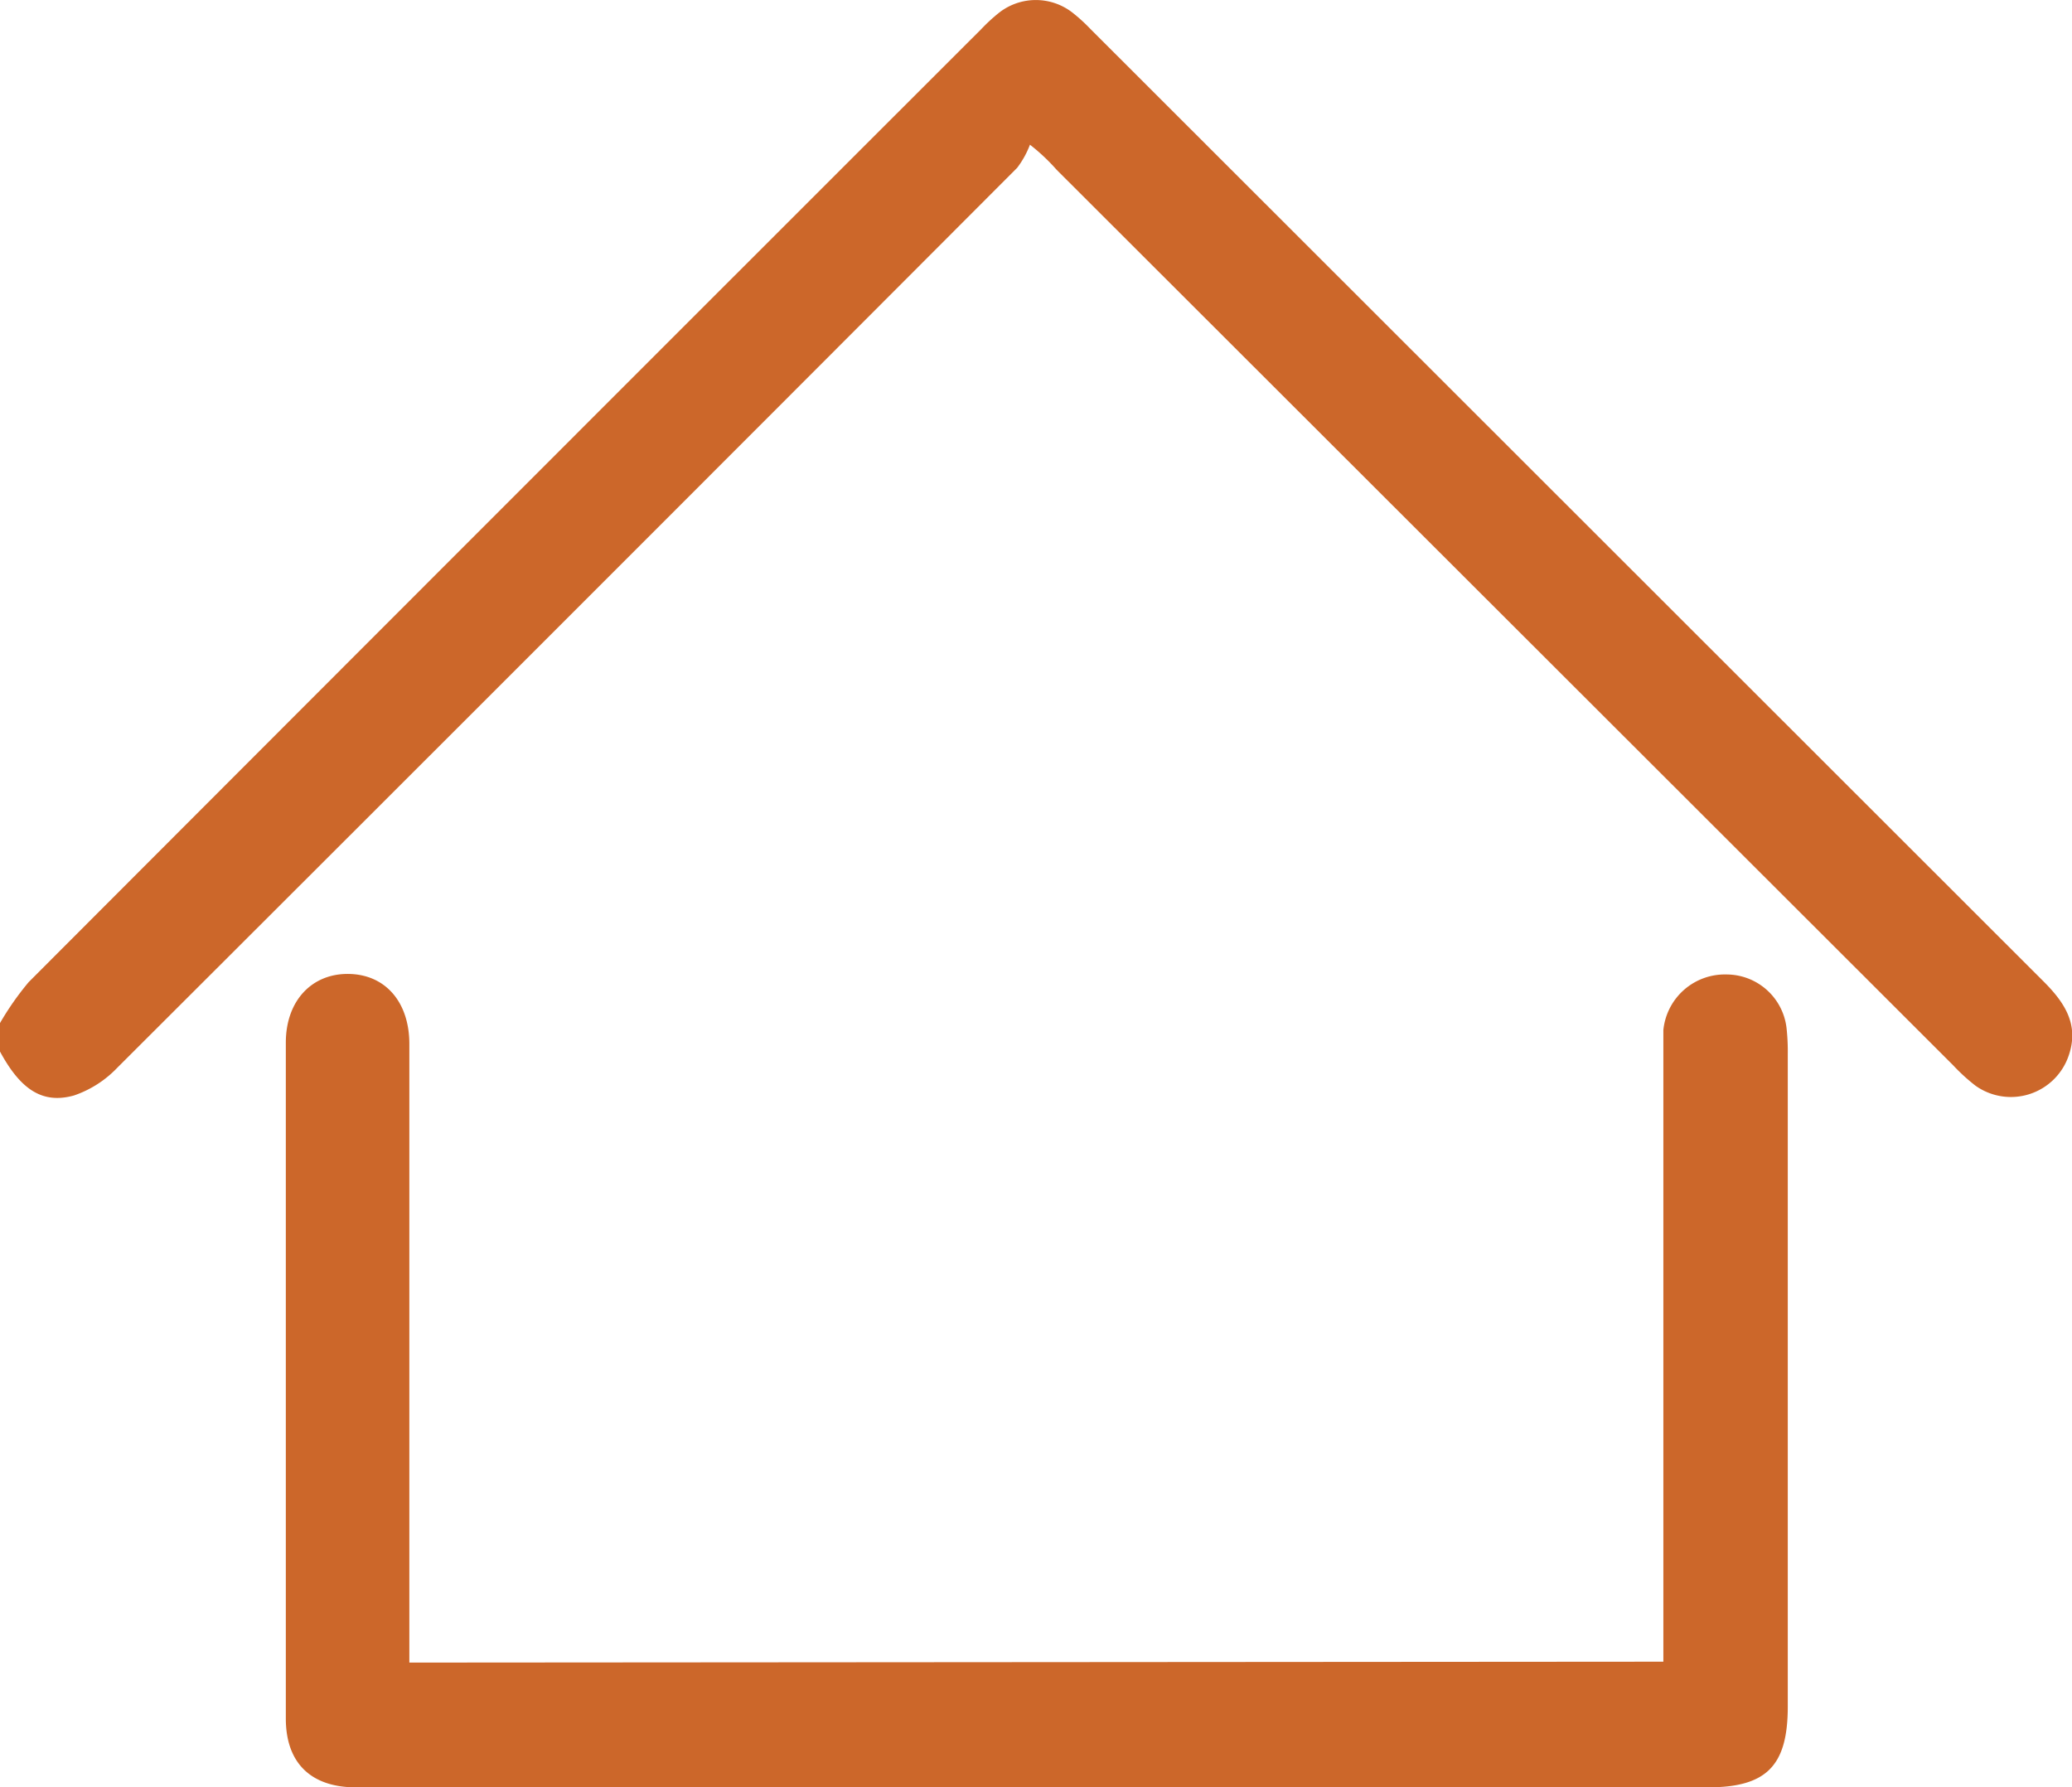 <?xml version="1.0" encoding="UTF-8"?> <svg xmlns="http://www.w3.org/2000/svg" viewBox="0 0 116.42 100.42"><defs><style>.cls-1{fill:#cc672a;}</style></defs><g id="Calque_2" data-name="Calque 2"><g id="Calque_1-2" data-name="Calque 1"><path class="cls-1" d="M0,57.48a16.31,16.31,0,0,1,1.61-2.3Q28.36,28.39,55.14,1.63a9.75,9.75,0,0,1,1-.92,3.35,3.35,0,0,1,4.12,0,9.54,9.54,0,0,1,1,.91Q88.06,28.4,114.83,55.15c1.17,1.17,2,2.41,1.41,4.14A3.43,3.43,0,0,1,111,61a10.54,10.54,0,0,1-1.26-1.15L59.37,9.54a11,11,0,0,0-1.5-1.41,5.11,5.11,0,0,1-.72,1.3Q31.89,34.74,6.58,60a6.05,6.05,0,0,1-2.43,1.55c-1.77.49-3-.34-4.15-2.47Z"></path><path class="cls-1" d="M93.46,93.36V59.12c0-.42,0-.84,0-1.25A3.47,3.47,0,0,1,97,54.75a3.4,3.4,0,0,1,3.38,3,12.06,12.06,0,0,1,.07,1.47V95.88c0,3.33-1.19,4.54-4.49,4.54H20c-2.52,0-3.93-1.36-3.94-3.84q0-19,0-38c0-2.36,1.47-3.9,3.55-3.86S23,56.34,23,58.65Q23,75.3,23,92v1.41Z"></path></g></g></svg> 